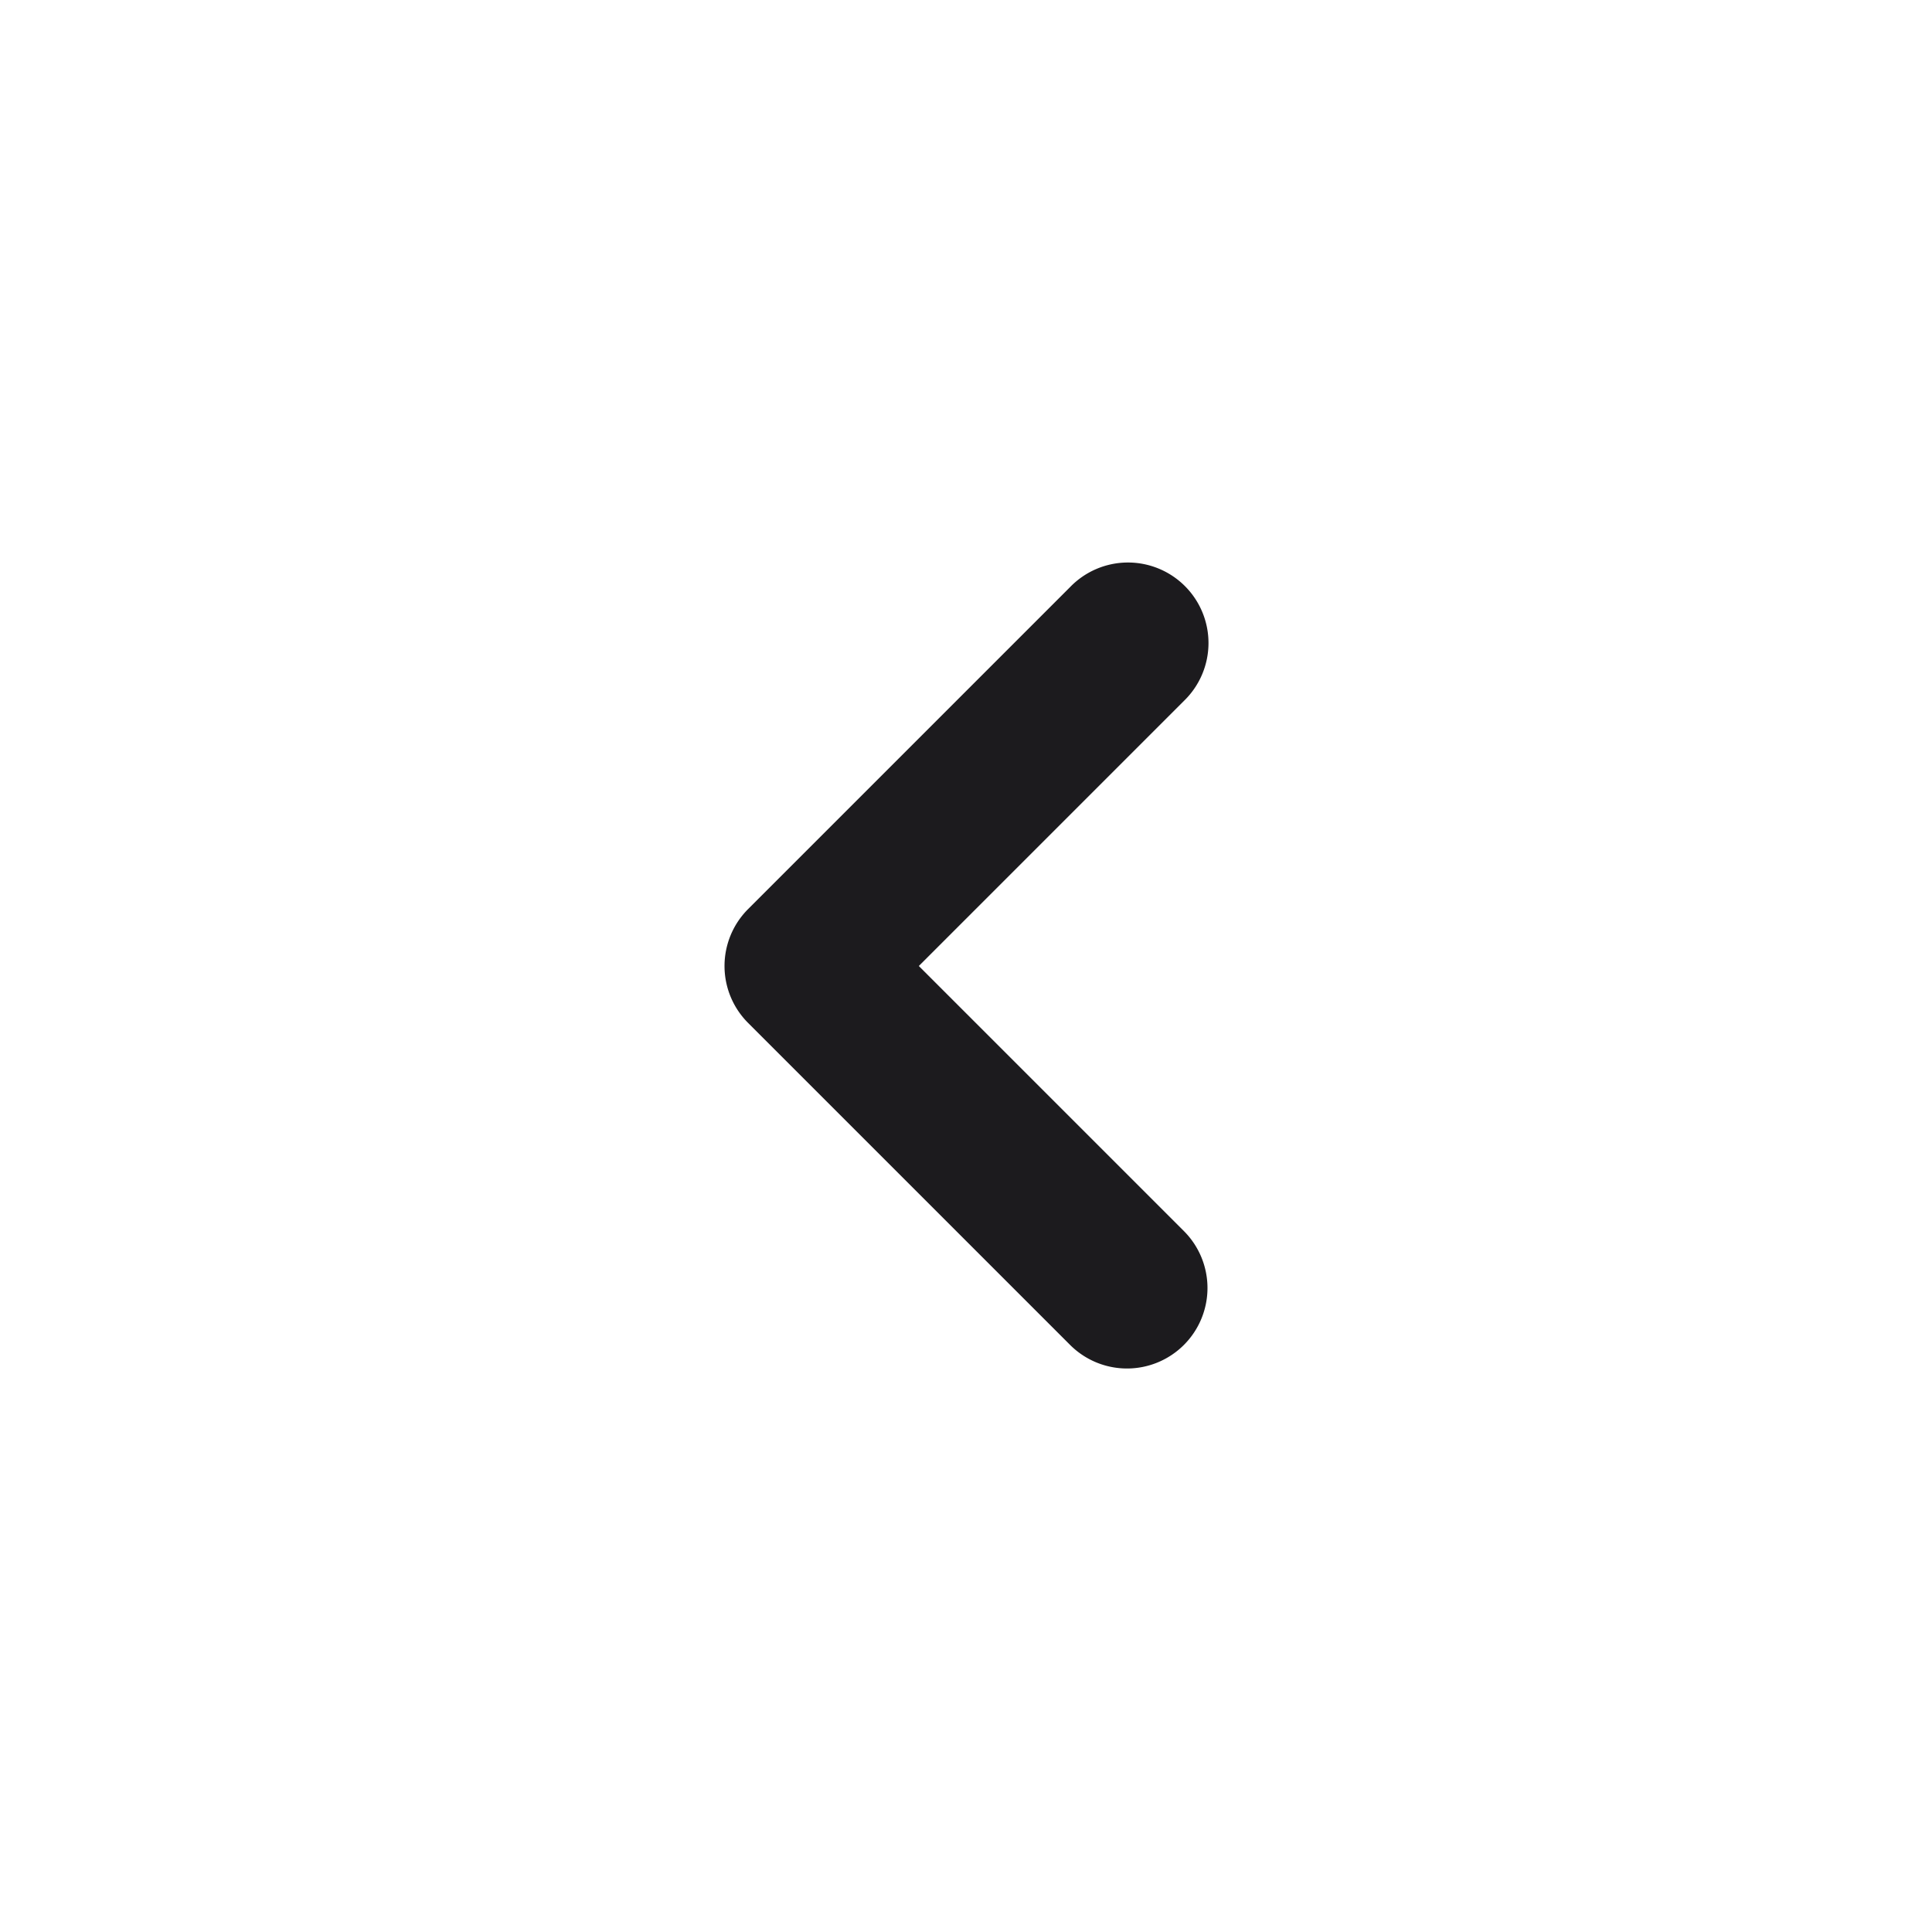 <svg xmlns="http://www.w3.org/2000/svg" viewBox="0 0 24 24"><path d="M14 17a1 1 0 0 1-.707-.293l-4-4a1 1 0 0 1 0-1.414l4-4a1 1 0 1 1 1.414 1.414L11.414 12l3.293 3.293A1 1 0 0 1 14 17z" style="fill:#1c1b1e"/></svg>